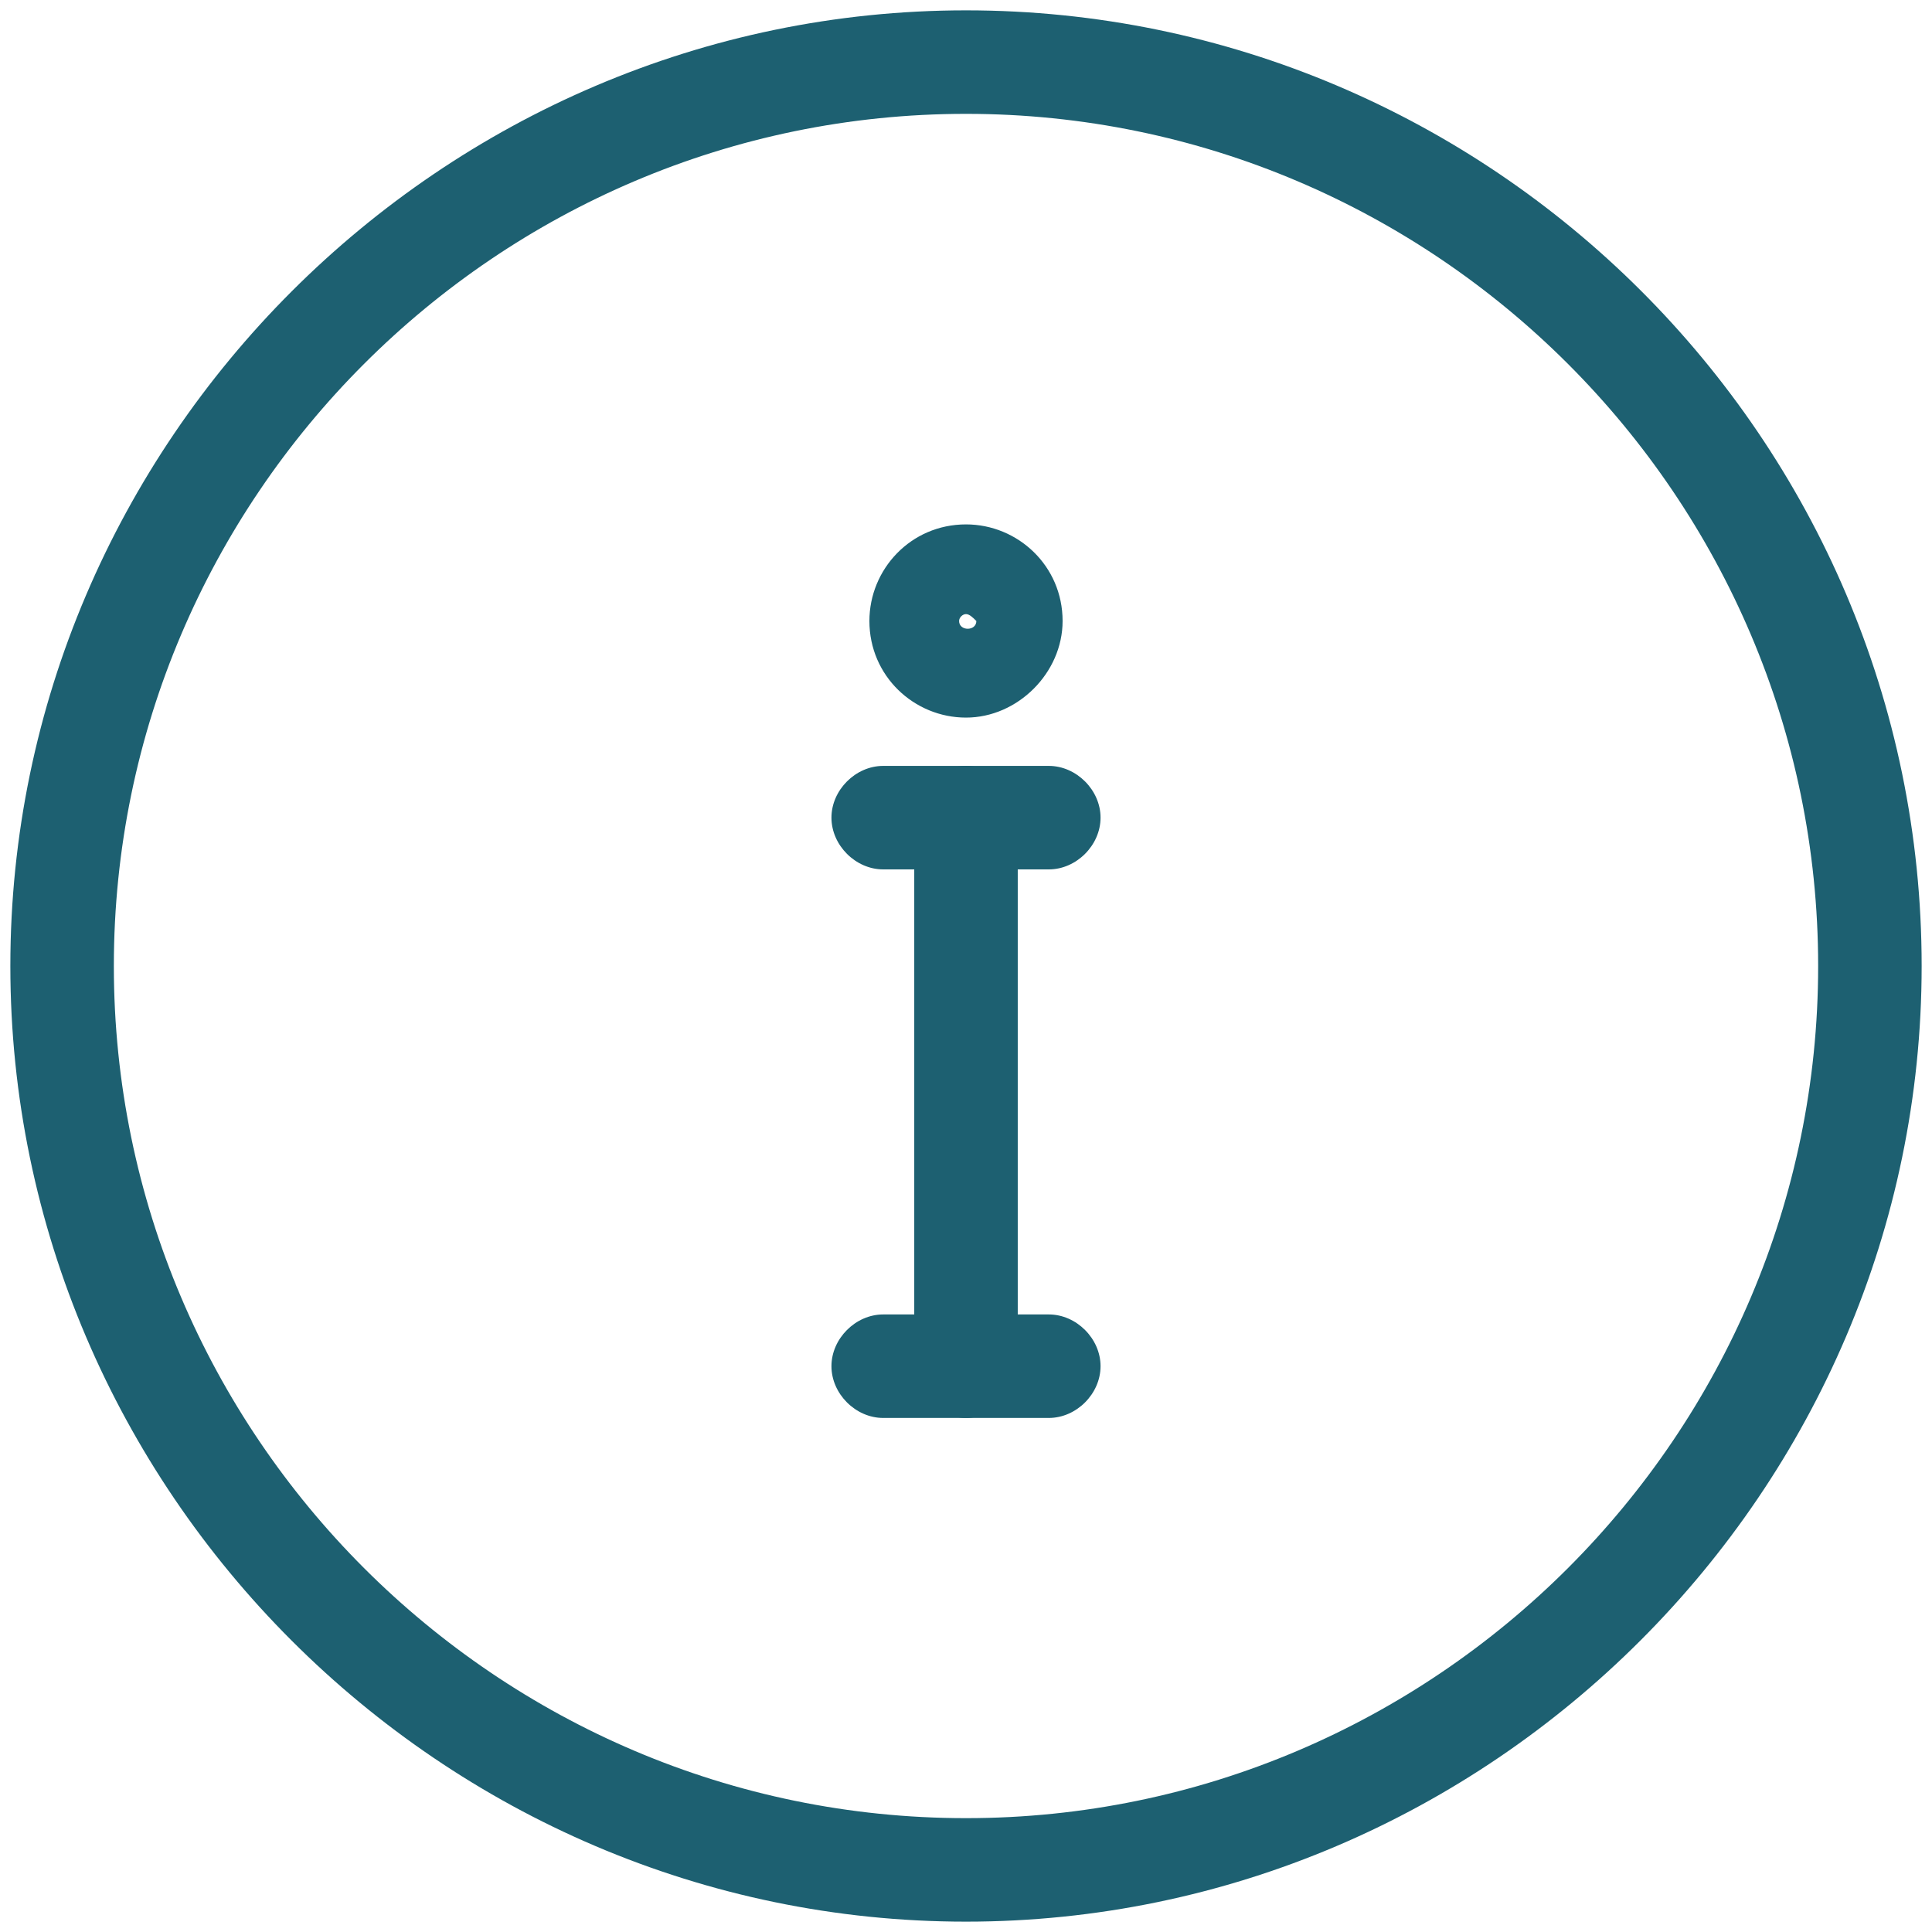 <?xml version="1.0" encoding="utf-8"?>
<!-- Generator: Adobe Illustrator 24.0.1, SVG Export Plug-In . SVG Version: 6.00 Build 0)  -->
<svg version="1.1" id="Layer_2" xmlns="http://www.w3.org/2000/svg" xmlns:xlink="http://www.w3.org/1999/xlink" x="0px" y="0px"
	 viewBox="0 0 56 56" style="enable-background:new 0 0 56 56;" xml:space="preserve">
<style type="text/css">
	.st0{fill:#1D6071;}
</style>
<g>
	<g>
		<path class="st0" d="M28,41.1c-0.8,0-1.5-0.7-1.5-1.5V23.7c0-0.8,0.7-1.5,1.5-1.5s1.5,0.7,1.5,1.5v15.9
			C29.5,40.4,28.8,41.1,28,41.1z"/>
	</g>
	<g>
		<path class="st0" d="M30.4,41.1h-4.8c-0.8,0-1.5-0.7-1.5-1.5s0.7-1.5,1.5-1.5h4.8c0.8,0,1.5,0.7,1.5,1.5S31.2,41.1,30.4,41.1z"/>
	</g>
	<g>
		<path class="st0" d="M30.4,25.2h-4.8c-0.8,0-1.5-0.7-1.5-1.5s0.7-1.5,1.5-1.5h4.8c0.8,0,1.5,0.7,1.5,1.5S31.2,25.2,30.4,25.2z"/>
	</g>
	<g>
		<path class="st0" d="M28,55.7C12.8,55.7,0.3,43.2,0.3,28C0.3,12.8,12.8,0.3,28,0.3c15.2,0,27.7,12.4,27.7,27.7
			C55.7,43.2,43.2,55.7,28,55.7z M28,3.3C14.4,3.3,3.3,14.4,3.3,28c0,13.6,11.1,24.7,24.7,24.7c13.6,0,24.7-11.1,24.7-24.7
			C52.7,14.4,41.6,3.3,28,3.3z"/>
	</g>
	<g>
		<path class="st0" d="M28,20.8c-1.5,0-2.8-1.2-2.8-2.8c0-1.5,1.2-2.8,2.8-2.8c1.5,0,2.8,1.2,2.8,2.8C30.8,19.5,29.5,20.8,28,20.8z
			 M28,17.8c-0.1,0-0.2,0.1-0.2,0.2c0,0.3,0.5,0.3,0.5,0C28.2,17.9,28.1,17.8,28,17.8z"/>
	</g>
</g>
</svg>
